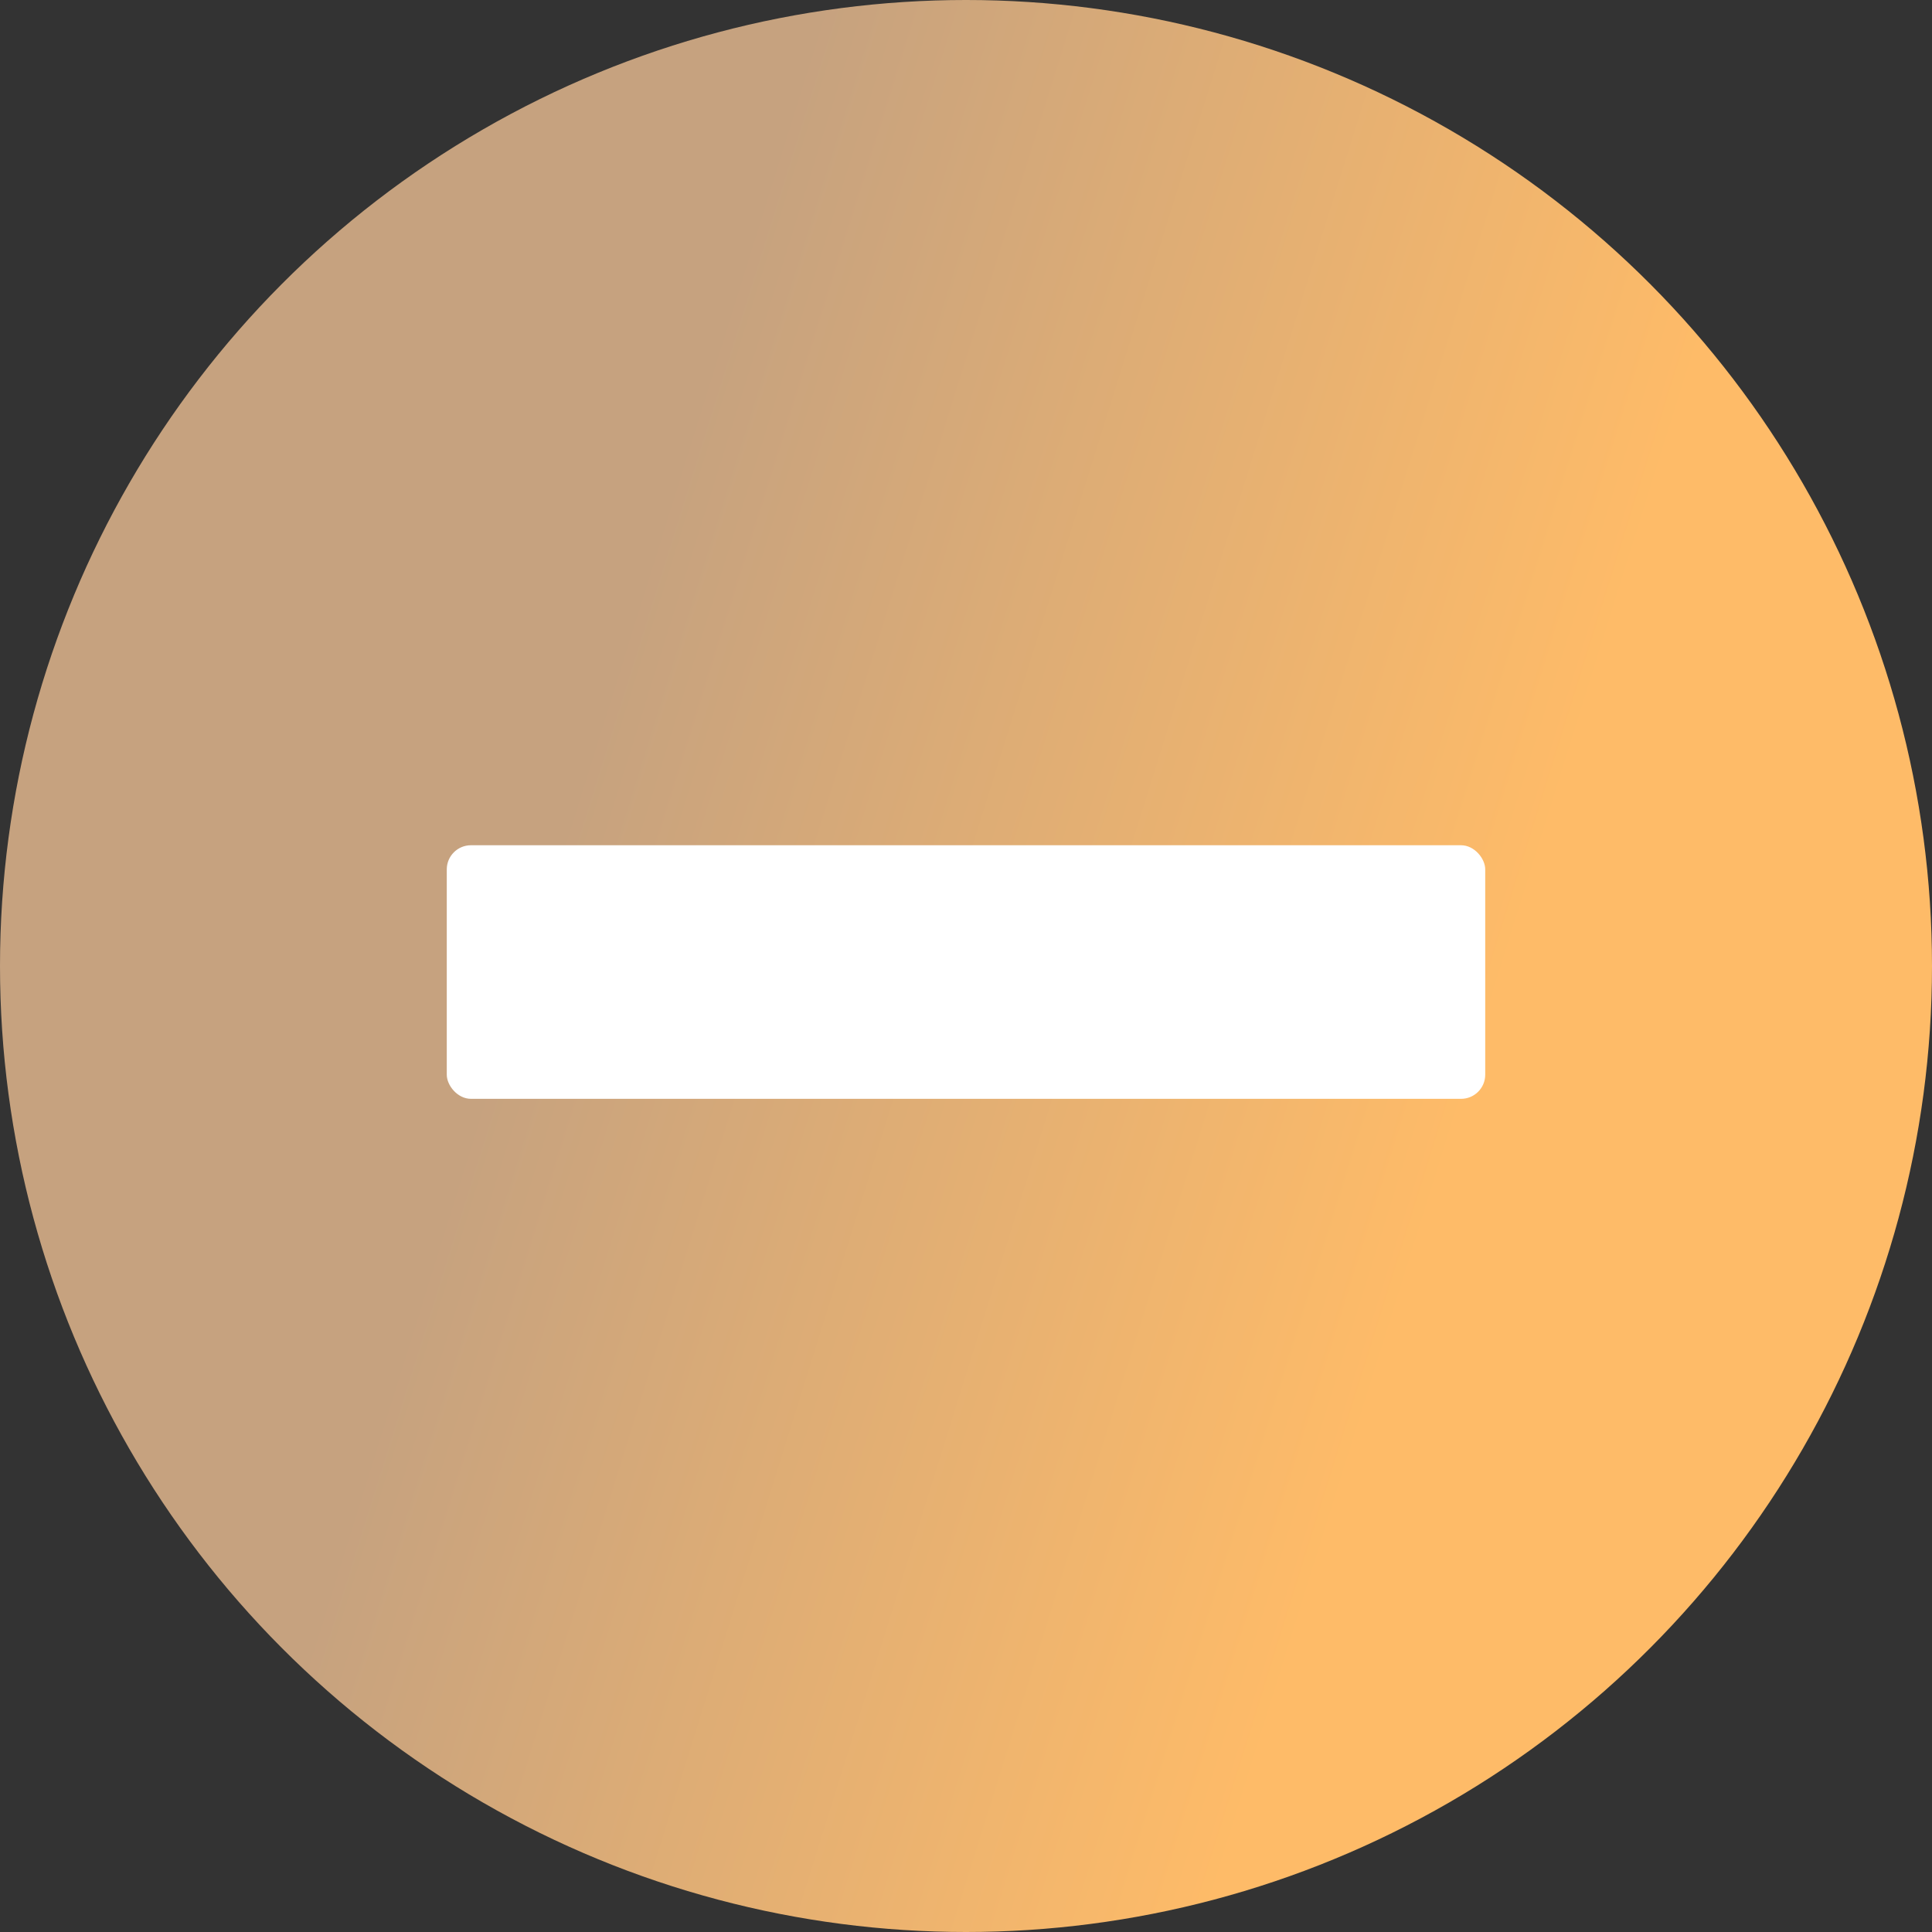 <?xml version="1.0" encoding="UTF-8"?> <svg xmlns="http://www.w3.org/2000/svg" width="160" height="160" viewBox="0 0 160 160" fill="none"><rect x="0" y="0" width="160" height="160" fill="#333333" stroke="none"/><circle cx="80" cy="80" r="80" fill="url(#paint0_linear_71_48)"></circle><rect x="37" y="70" width="86" height="21" rx="2" fill="white"></rect><defs><linearGradient id="paint0_linear_71_48" x1="68" y1="1.14441e-05" x2="142.705" y2="23.345" gradientUnits="userSpaceOnUse"><stop stop-color="#C6A27F"></stop><stop offset="1" stop-color="#FEBB68"></stop></linearGradient></defs></svg> 